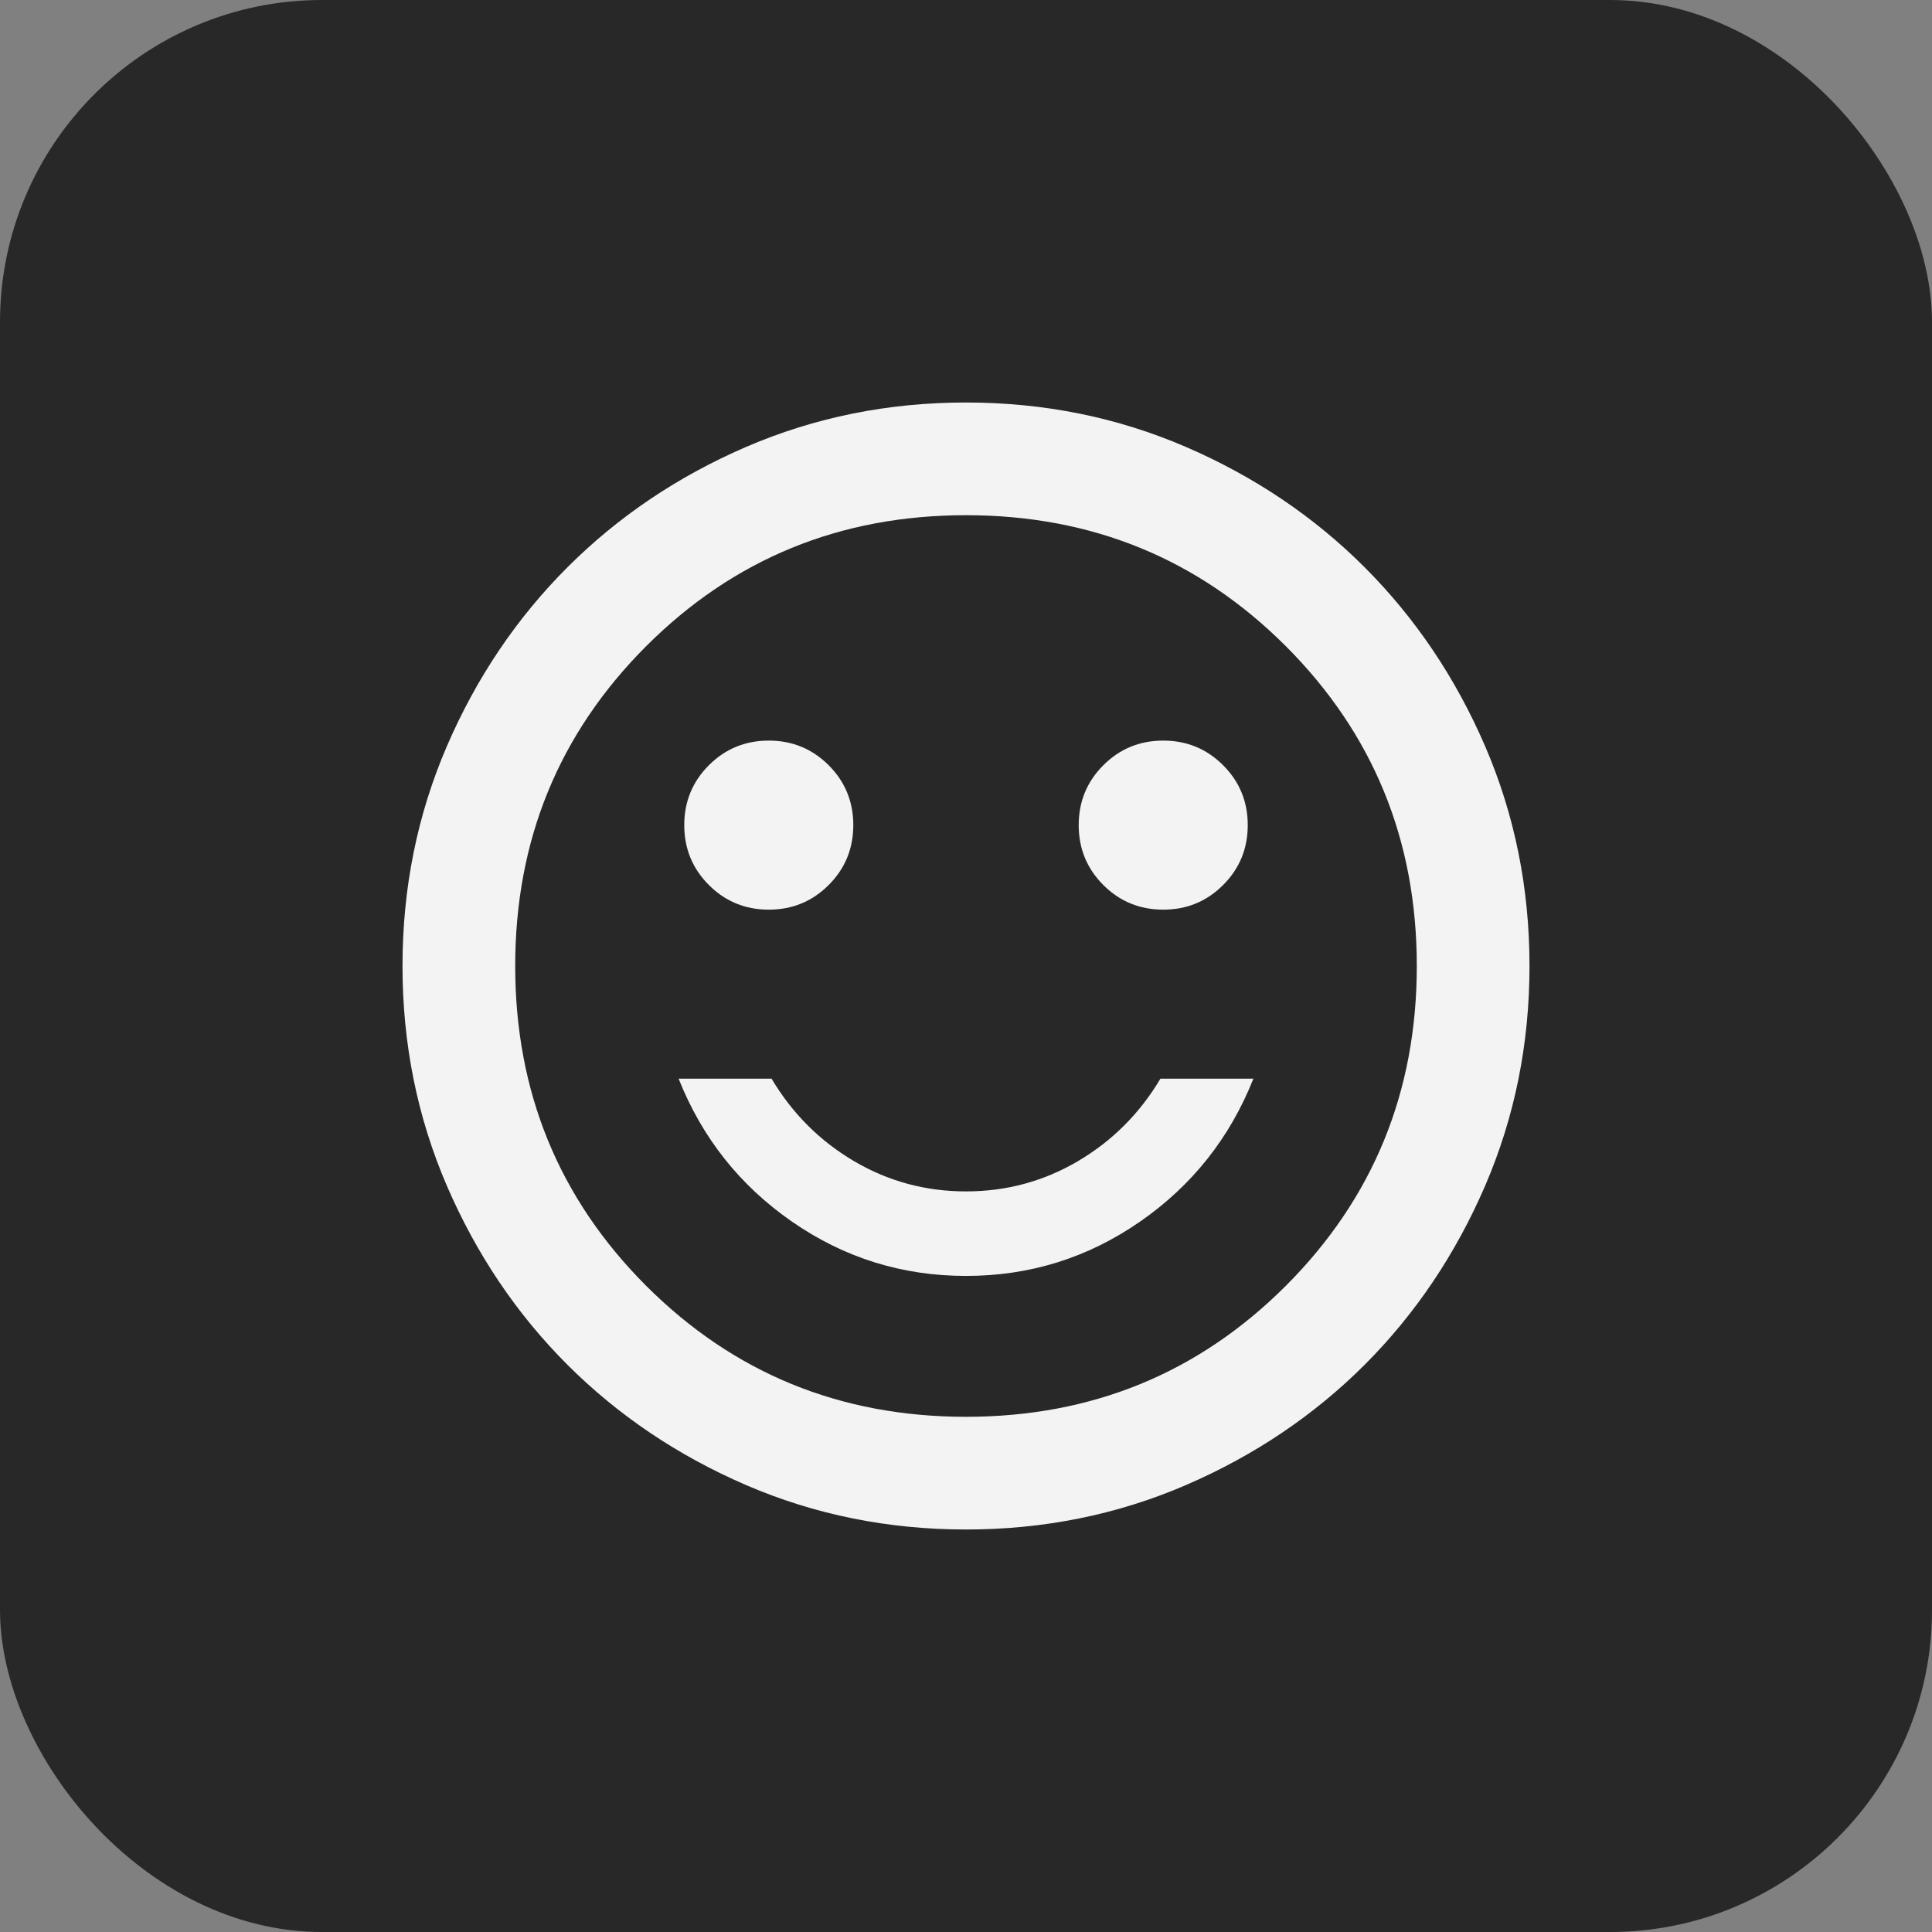 <svg width="24" height="24" viewBox="0 0 24 24" fill="none" xmlns="http://www.w3.org/2000/svg">
<rect x="0" y="0" width="24" height="24" fill="#808080" stroke="none"/>
<g clip-path="url(#clip0_2680_6508)">
<rect width="24" height="24" rx="4" fill="#282828"/>
<path d="M14.45 11.3C14.742 11.3 14.99 11.198 15.194 10.994C15.398 10.79 15.5 10.542 15.5 10.25C15.5 9.958 15.398 9.71 15.194 9.506C14.99 9.302 14.742 9.2 14.45 9.2C14.158 9.2 13.91 9.302 13.706 9.506C13.502 9.71 13.4 9.958 13.4 10.25C13.4 10.542 13.502 10.79 13.706 10.994C13.91 11.198 14.158 11.3 14.45 11.3ZM9.55 11.3C9.842 11.3 10.09 11.198 10.294 10.994C10.498 10.79 10.6 10.542 10.6 10.25C10.6 9.958 10.498 9.71 10.294 9.506C10.09 9.302 9.842 9.2 9.55 9.2C9.258 9.2 9.01 9.302 8.806 9.506C8.602 9.71 8.5 9.958 8.5 10.25C8.5 10.542 8.602 10.79 8.806 10.994C9.01 11.198 9.258 11.3 9.55 11.3ZM12 15.85C12.793 15.85 13.514 15.625 14.161 15.176C14.809 14.727 15.278 14.135 15.57 13.4H14.415C14.158 13.832 13.817 14.173 13.391 14.424C12.965 14.675 12.502 14.8 12 14.8C11.498 14.8 11.035 14.675 10.609 14.424C10.183 14.173 9.842 13.832 9.585 13.4H8.43C8.722 14.135 9.191 14.727 9.839 15.176C10.486 15.625 11.207 15.85 12 15.85ZM12 19C11.032 19 10.122 18.816 9.27 18.449C8.418 18.081 7.678 17.582 7.048 16.953C6.418 16.323 5.919 15.582 5.551 14.73C5.184 13.878 5 12.968 5 12C5 11.032 5.184 10.122 5.551 9.27C5.919 8.418 6.418 7.678 7.048 7.048C7.678 6.418 8.418 5.919 9.27 5.551C10.122 5.184 11.032 5 12 5C12.968 5 13.878 5.184 14.73 5.551C15.582 5.919 16.323 6.418 16.953 7.048C17.582 7.678 18.081 8.418 18.449 9.27C18.816 10.122 19 11.032 19 12C19 12.968 18.816 13.878 18.449 14.73C18.081 15.582 17.582 16.323 16.953 16.953C16.323 17.582 15.582 18.081 14.73 18.449C13.878 18.816 12.968 19 12 19ZM12 17.6C13.563 17.6 14.887 17.058 15.973 15.973C17.058 14.887 17.6 13.563 17.6 12C17.6 10.437 17.058 9.113 15.973 8.027C14.887 6.942 13.563 6.4 12 6.4C10.437 6.4 9.113 6.942 8.027 8.027C6.942 9.113 6.4 10.437 6.4 12C6.4 13.563 6.942 14.887 8.027 15.973C9.113 17.058 10.437 17.6 12 17.6Z" fill="#F3F3F3"/>
</g>
<defs>
<clipPath id="clip0_2680_6508">
<rect width="24" height="24" fill="white"/>
</clipPath>
</defs>
</svg>
